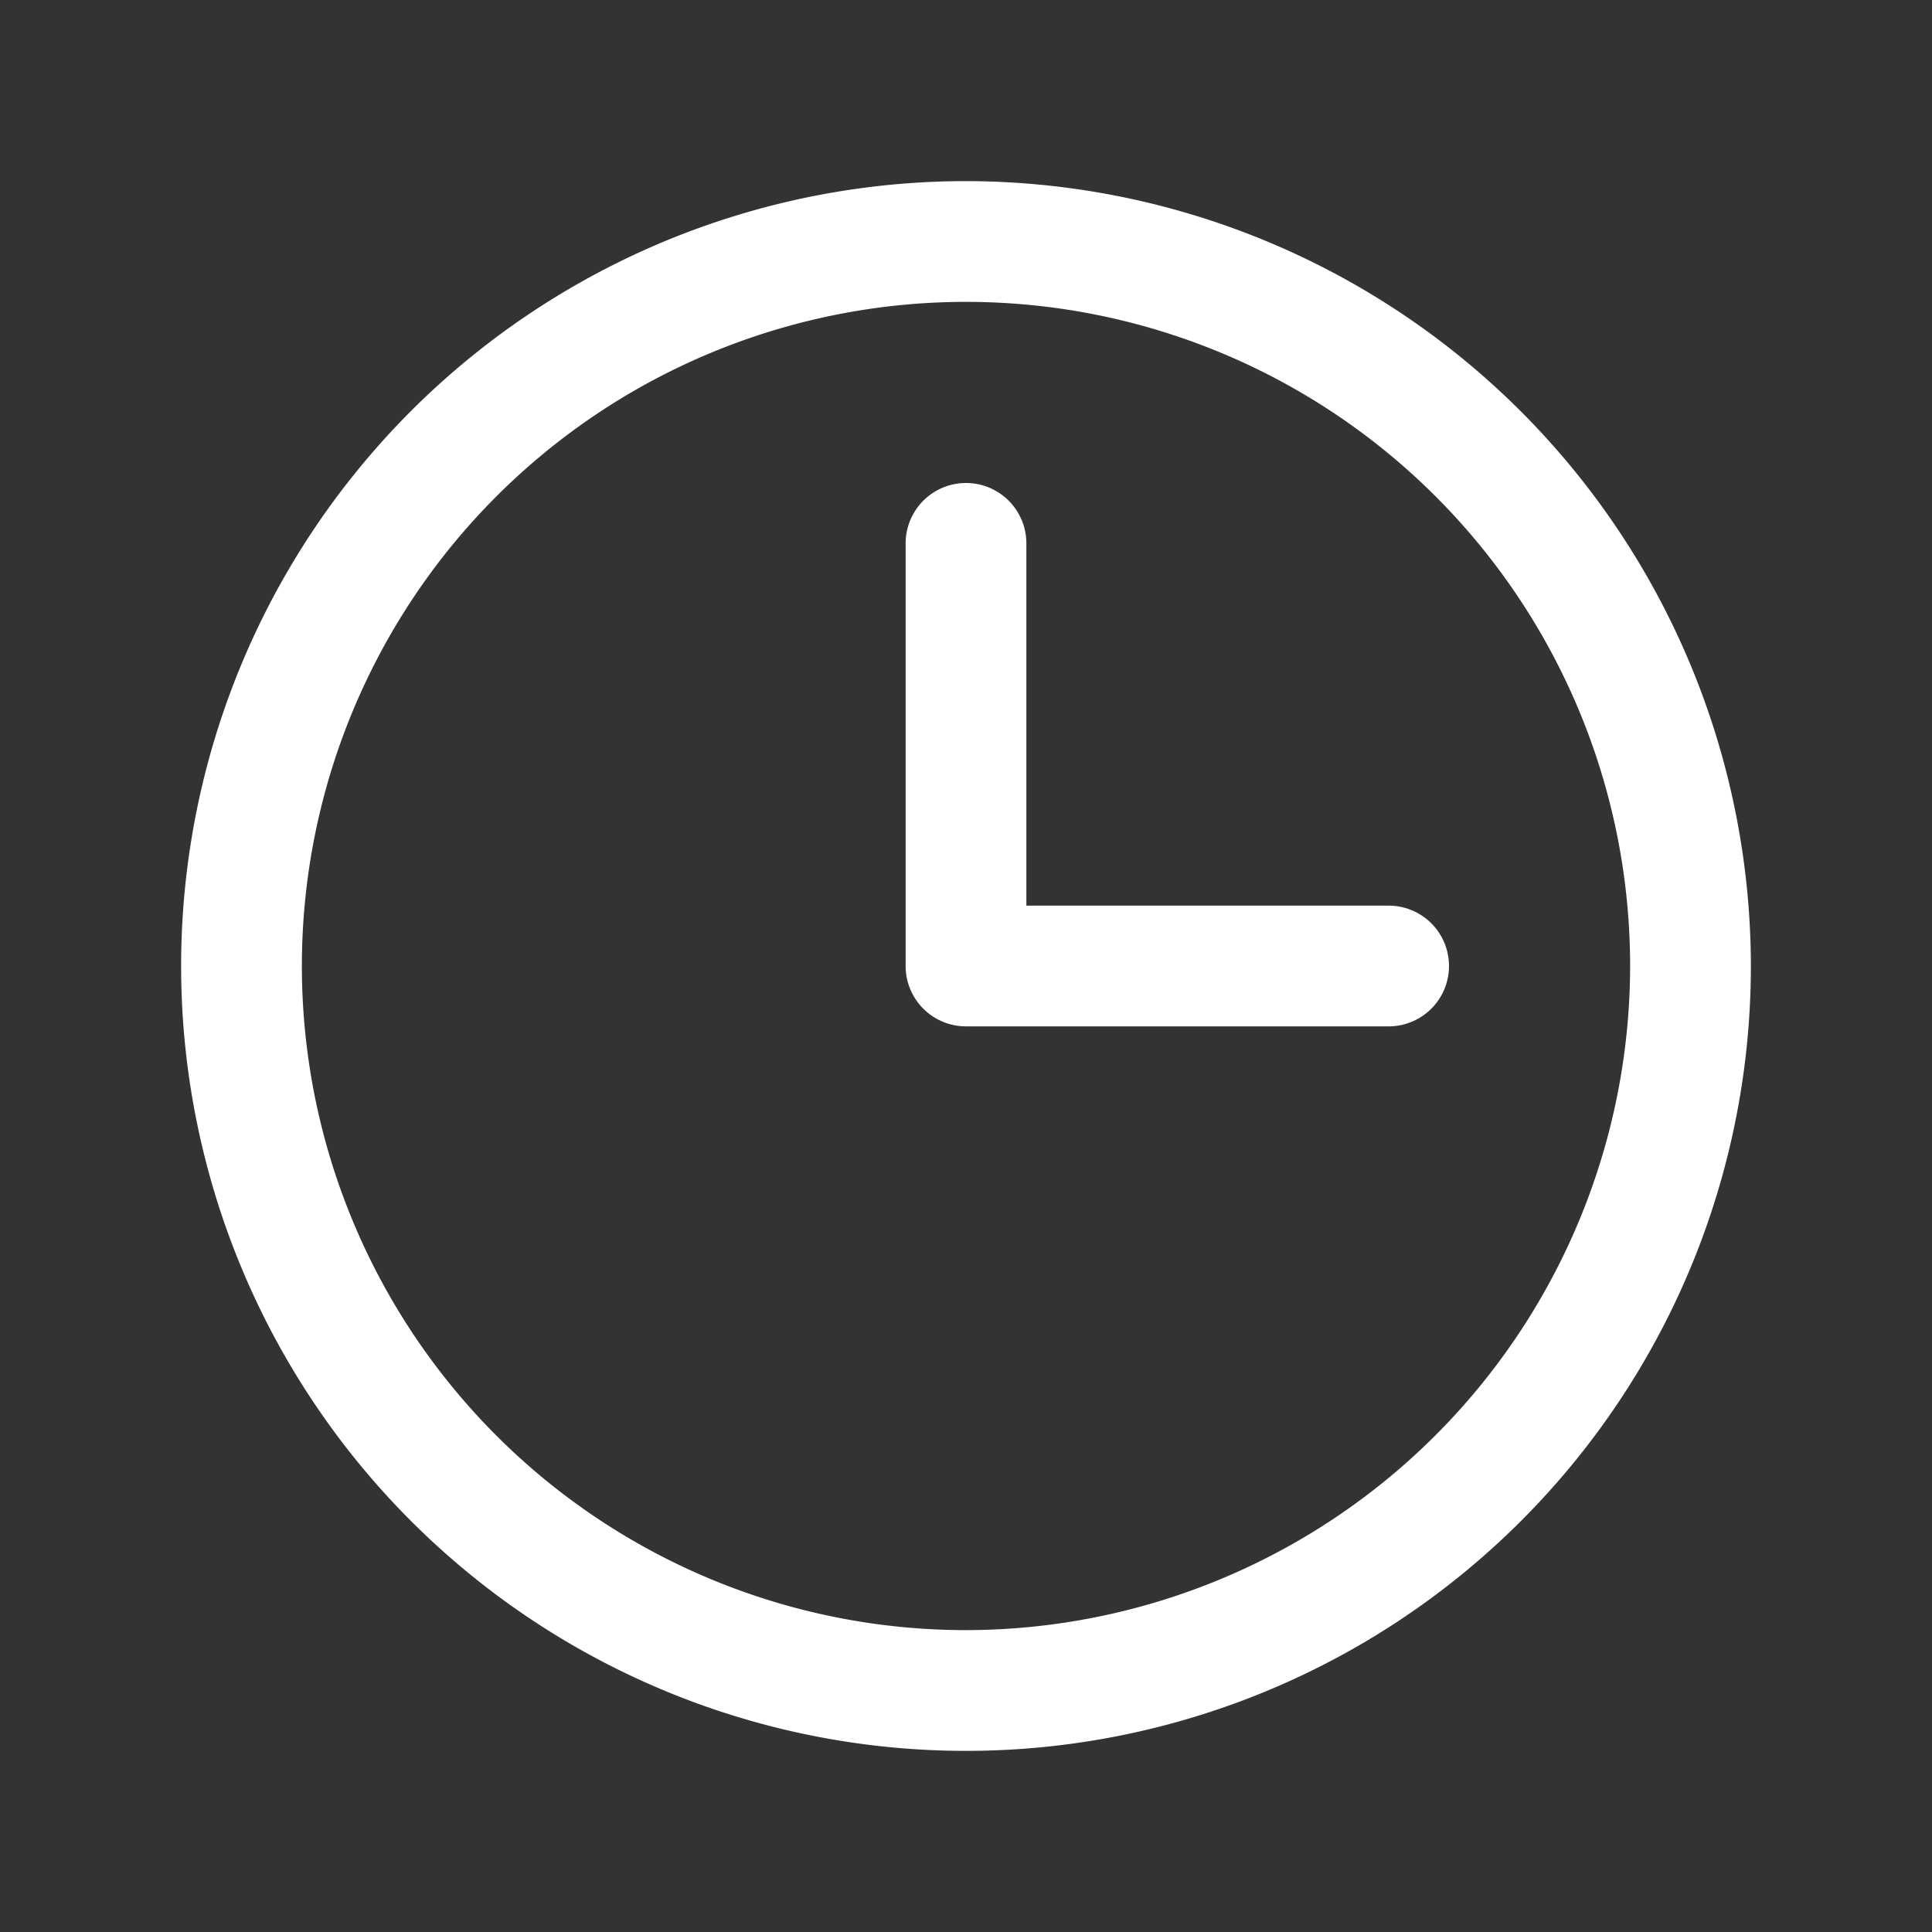 <svg xmlns="http://www.w3.org/2000/svg" width="20px" height="20px" viewBox="0 0 256 256"><rect x="0" y="0" width="256" height="256" fill="#333333" stroke="none"/><path fill="white" d="M128 24a104 104 0 1 0 104 104A104.11 104.11 0 0 0 128 24m0 192a88 88 0 1 1 88-88a88.1 88.1 0 0 1-88 88m64-88a8 8 0 0 1-8 8h-56a8 8 0 0 1-8-8V72a8 8 0 0 1 16 0v48h48a8 8 0 0 1 8 8"/></svg>